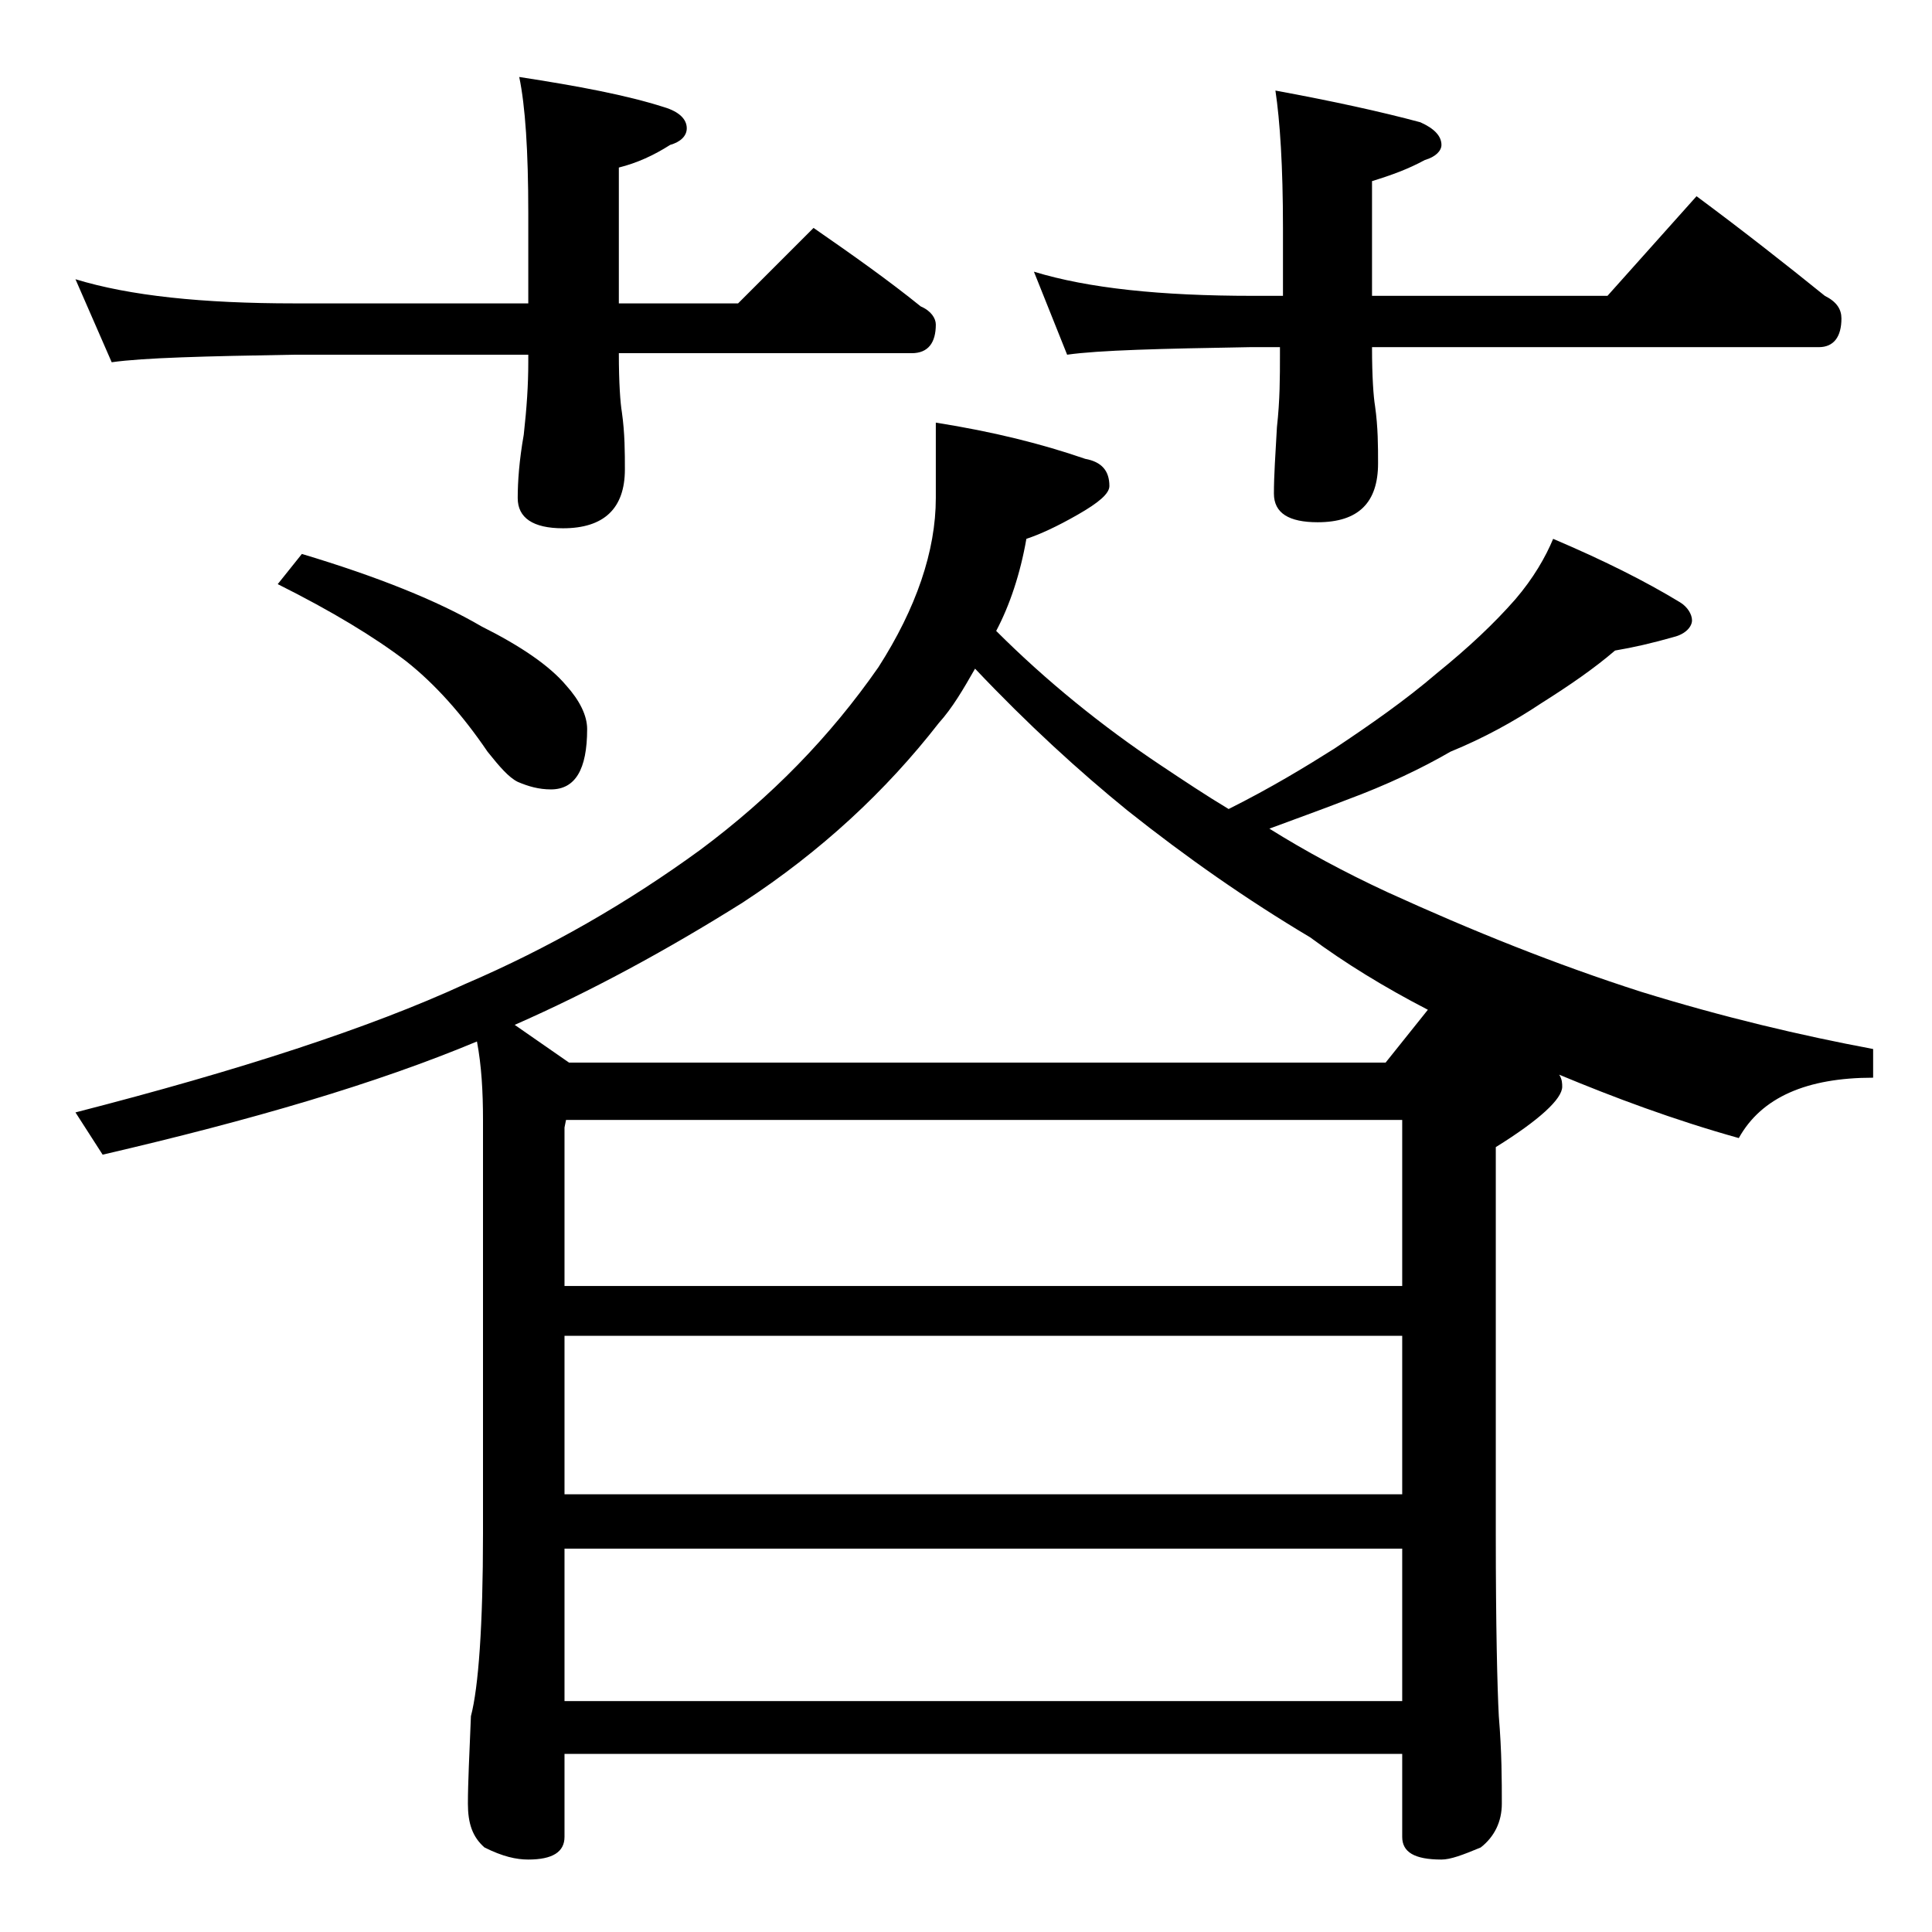 <?xml version="1.0" encoding="utf-8"?>
<!-- Generator: Adobe Illustrator 18.0.0, SVG Export Plug-In . SVG Version: 6.00 Build 0)  -->
<!DOCTYPE svg PUBLIC "-//W3C//DTD SVG 1.1//EN" "http://www.w3.org/Graphics/SVG/1.1/DTD/svg11.dtd">
<svg version="1.1" id="Layer_1" xmlns="http://www.w3.org/2000/svg" xmlns:xlink="http://www.w3.org/1999/xlink" x="0px" y="0px"
	 viewBox="0 0 128 128" enable-background="new 0 0 128 128" xml:space="preserve">
<path d="M5,18.5c3.6,1.1,8.4,1.6,14.5,1.6H35v-6c0-4.1-0.2-7.1-0.6-9c3.9,0.6,7.1,1.2,9.6,2c1,0.3,1.5,0.8,1.5,1.4
	c0,0.5-0.4,0.9-1.1,1.1c-1.1,0.7-2.2,1.2-3.4,1.5v9h7.9l5-5c2.6,1.8,5,3.5,7.1,5.2c0.7,0.3,1,0.8,1,1.2c0,1.2-0.5,1.9-1.6,1.9H41
	c0,2,0.1,3.3,0.2,3.9c0.2,1.4,0.2,2.7,0.2,3.8c0,2.6-1.4,3.9-4.1,3.9c-2,0-3-0.7-3-2c0-1.1,0.1-2.5,0.4-4.2C34.9,27,35,25.5,35,24
	v-0.5H19.5c-5.9,0.1-10,0.2-12.1,0.5L5,18.5z M31.6,69c-6.7,2.8-14.9,5.2-24.8,7.5L5,73.7c10.9-2.8,19.5-5.6,25.8-8.5
	c5.6-2.4,10.8-5.4,15.6-8.9c4.7-3.5,8.6-7.5,11.8-12.1C60.7,40.3,62,36.5,62,33v-5c3.8,0.6,7,1.4,9.9,2.4c1.1,0.2,1.6,0.8,1.6,1.8
	c0,0.5-0.7,1.1-2.1,1.9c-1.4,0.8-2.5,1.3-3.4,1.6c-0.4,2.3-1.1,4.4-2,6.1c3.3,3.3,7,6.3,10.9,8.9c1.5,1,3,2,4.5,2.9
	c2.8-1.4,5.1-2.8,7-4c2.4-1.6,4.7-3.2,6.8-5c2.1-1.7,3.8-3.3,5.2-4.9c1.2-1.4,2-2.8,2.5-4c3.3,1.4,6.1,2.8,8.4,4.2
	c0.5,0.3,0.8,0.8,0.8,1.2s-0.4,0.9-1.2,1.1c-1.4,0.4-2.7,0.7-3.9,0.9c-1.4,1.2-3,2.3-4.9,3.5c-1.8,1.2-3.8,2.3-6,3.2
	c-1.9,1.1-4.2,2.2-6.9,3.2c-1.8,0.7-3.5,1.3-5.1,1.9c2.4,1.5,5,2.9,7.8,4.2c5.7,2.6,11.2,4.8,16.8,6.6c5.5,1.7,10.6,2.9,15.4,3.8
	v1.9c-4.4,0-7.4,1.3-8.9,4c-4.3-1.2-8.3-2.7-11.9-4.2c0.2,0.3,0.2,0.6,0.2,0.8c0,0.8-1.5,2.2-4.4,4v25.6c0,6.2,0.1,10.2,0.2,12.1
	c0.2,2.4,0.2,4.3,0.2,5.8c0,1.2-0.5,2.2-1.4,2.9c-1.2,0.5-2,0.8-2.6,0.8c-1.8,0-2.6-0.5-2.6-1.5v-5.5H37.4v5.5c0,1-0.8,1.5-2.4,1.5
	c-0.8,0-1.7-0.2-2.9-0.8c-0.8-0.7-1.1-1.6-1.1-2.9c0-1.4,0.1-3.3,0.2-5.8c0.5-1.9,0.8-6,0.8-12.1V74.2C32,72.3,31.9,70.6,31.6,69z
	 M20,36.7c5,1.5,9,3.1,11.9,4.8c2.6,1.3,4.5,2.6,5.6,3.9c0.9,1,1.4,2,1.4,2.9c0,2.7-0.8,4-2.4,4c-0.8,0-1.5-0.2-2.2-0.5
	c-0.6-0.3-1.2-1-2-2c-1.7-2.5-3.5-4.5-5.4-6c-2.1-1.6-4.9-3.3-8.5-5.1L20,36.7z M94.6,66.9c-2.9-1.5-5.5-3.1-7.8-4.8
	c-4.2-2.5-8.2-5.3-12.1-8.4c-3.2-2.6-6.6-5.7-10.1-9.4c-0.8,1.4-1.5,2.6-2.4,3.6c-3.5,4.5-7.8,8.5-13,11.9
	c-5.1,3.2-10.1,5.9-15.1,8.1l3.6,2.5h54.1L94.6,66.9z M37.4,85.2h55.5v-11H37.5l-0.1,0.5V85.2z M37.4,99h55.5V88.5H37.4V99z
	 M37.4,112.7h55.5v-10.1H37.4V112.7z M68.5,18c3.6,1.1,8.4,1.6,14.5,1.6h2v-4.5c0-4.1-0.2-7.1-0.5-9.1c3.8,0.7,7,1.4,9.6,2.1
	c0.9,0.4,1.4,0.9,1.4,1.5c0,0.4-0.4,0.8-1.1,1c-1.1,0.6-2.2,1-3.5,1.4v7.6h15.6l5.9-6.6c3.1,2.3,5.9,4.5,8.5,6.6
	c0.8,0.4,1.1,0.9,1.1,1.5c0,1.2-0.5,1.9-1.5,1.9H90.9c0,2,0.1,3.3,0.2,3.9c0.2,1.4,0.2,2.7,0.2,3.8c0,2.6-1.3,3.9-4,3.9
	c-1.9,0-2.9-0.6-2.9-1.9c0-1.2,0.1-2.6,0.2-4.4c0.2-1.8,0.2-3.3,0.2-4.8V23h-2c-5.9,0.1-10,0.2-12.1,0.5L68.5,18z"/>
</svg>
